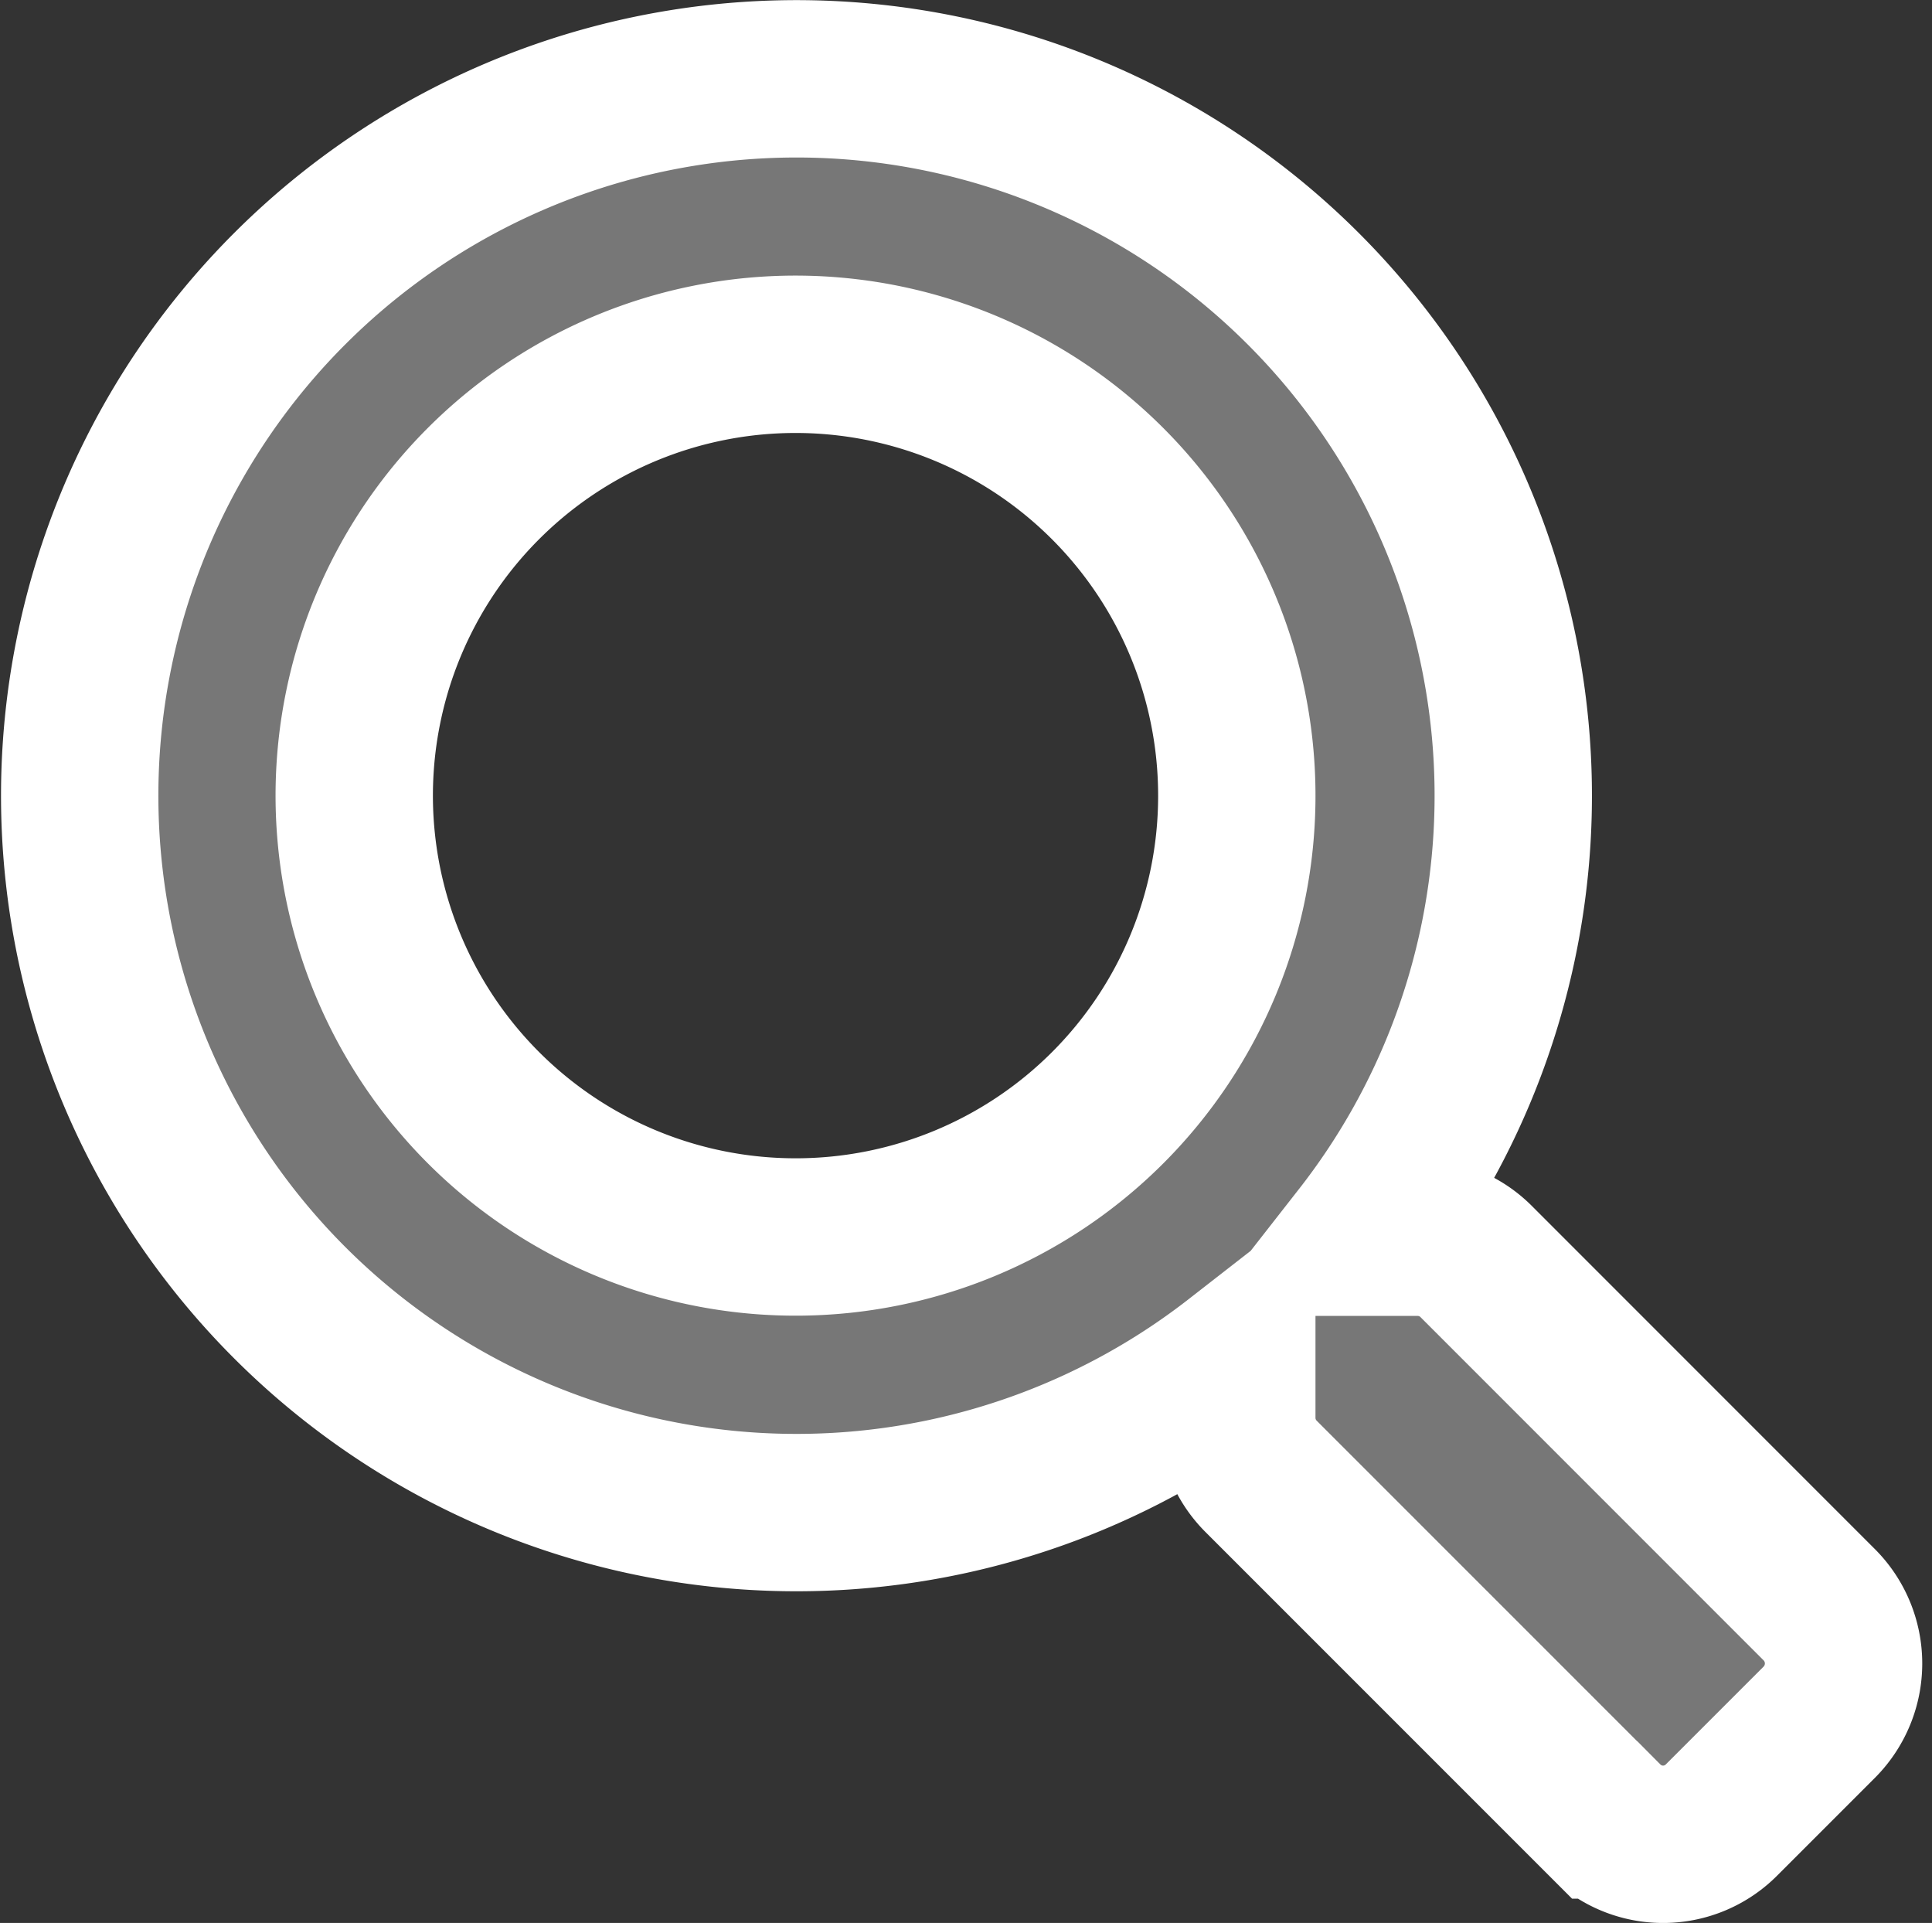 <svg xmlns="http://www.w3.org/2000/svg" width="30.695" height="30.547" viewBox="0 0 30.695 30.547">
  <rect x="0" y="0" width="30.695" height="30.547" fill="#333333" stroke="none"/>
  <g id="icon-search" transform="translate(-1308.881 -80.1)">
    <path id="search" d="M27.66,24.248,22.2,18.787a1.314,1.314,0,0,0-.931-.383h-.893A11.388,11.388,0,1,0,18.4,20.376v.893a1.314,1.314,0,0,0,.383.931l5.461,5.461a1.309,1.309,0,0,0,1.857,0l1.55-1.55A1.321,1.321,0,0,0,27.66,24.248ZM11.393,18.4A7.011,7.011,0,1,1,18.4,11.393,7.007,7.007,0,0,1,11.393,18.4Z" transform="translate(1310.131 81.35)" fill="#777" stroke="#fff" stroke-width="2.5"/>
  </g>
</svg>
